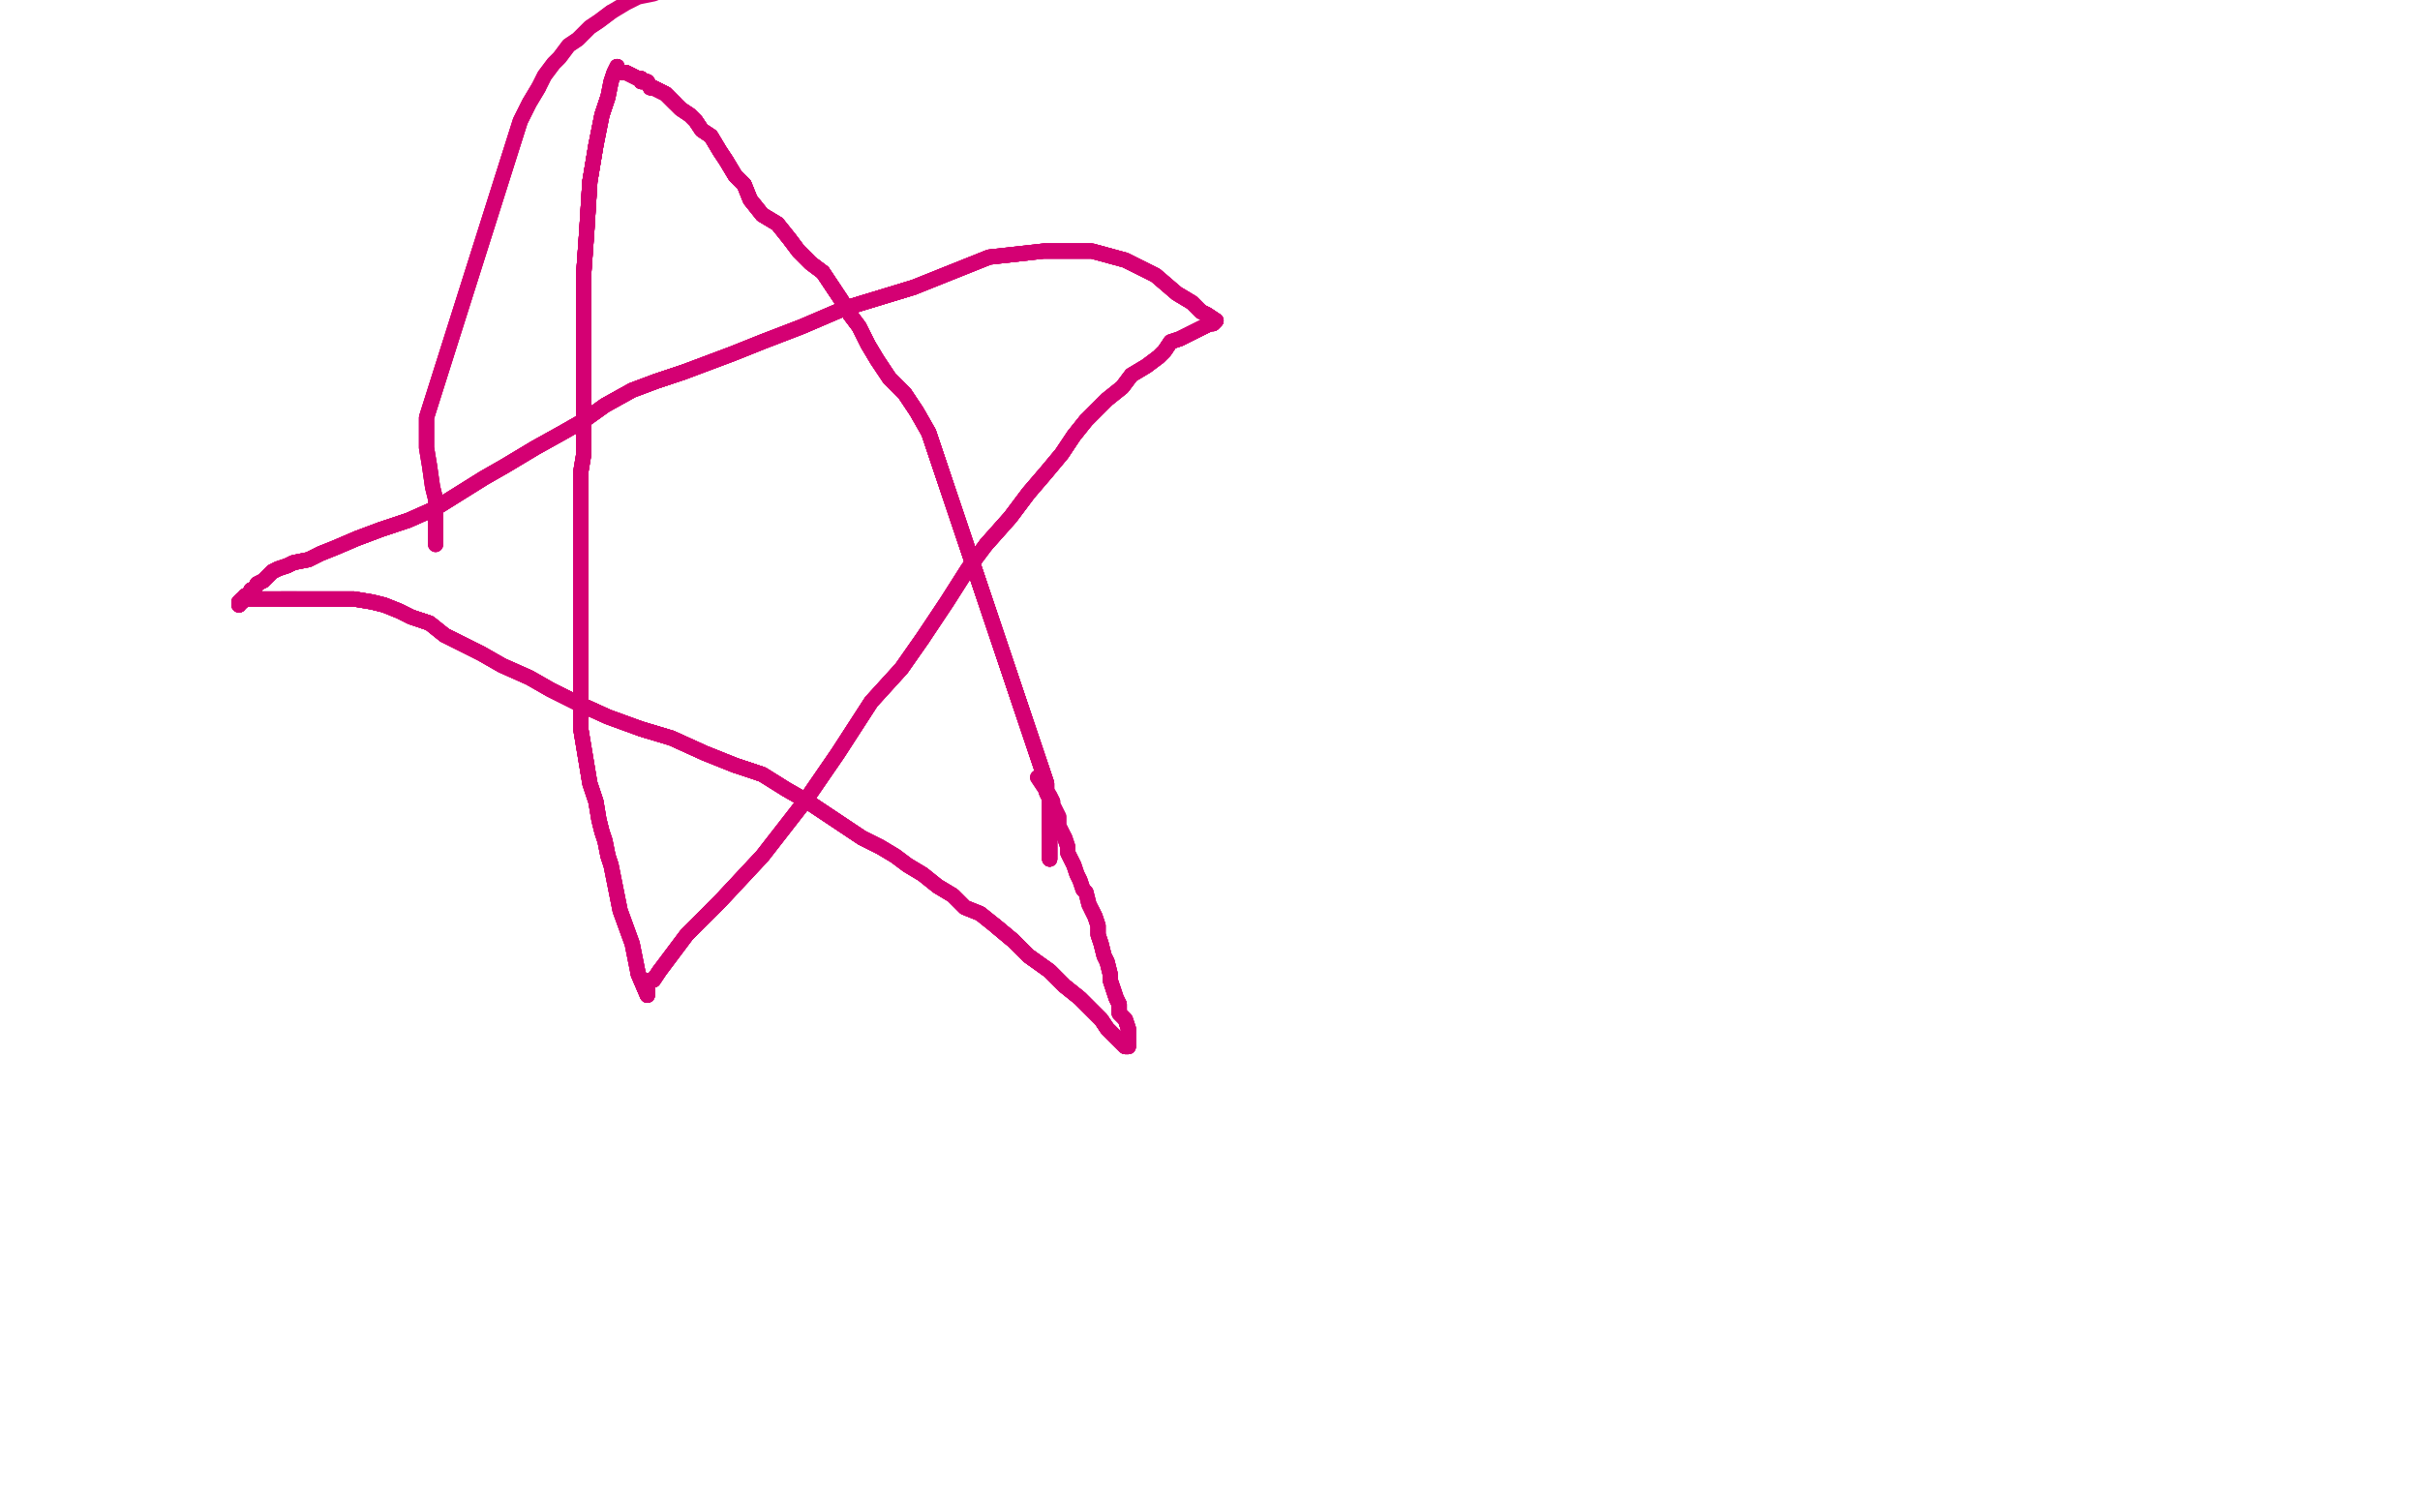 <?xml version="1.0" standalone="no"?>
<!DOCTYPE svg PUBLIC "-//W3C//DTD SVG 1.1//EN"
"http://www.w3.org/Graphics/SVG/1.1/DTD/svg11.dtd">

<svg width="800" height="500" version="1.1" xmlns="http://www.w3.org/2000/svg" xmlns:xlink="http://www.w3.org/1999/xlink" style="stroke-antialiasing: false"><desc>This SVG has been created on https://colorillo.com/</desc><rect x='0' y='0' width='800' height='500' style='fill: rgb(255,255,255); stroke-width:0' /><polyline points="144,180 144,177 144,174 144,169 144,165 143,161 142,154 141,148 141,143 141,138 172,40 175,34 178,29" style="fill: none; stroke: #d40073; stroke-width: 5; stroke-linejoin: round; stroke-linecap: round; stroke-antialiasing: false; stroke-antialias: 0; opacity: 1.0"/>
<polyline points="144,180 144,177 144,174 144,169 144,165 143,161 142,154 141,148 141,143 141,138 172,40 175,34 178,29 180,25 183,21 185,19 188,15 191,13 195,9 198,7 202,4" style="fill: none; stroke: #d40073; stroke-width: 5; stroke-linejoin: round; stroke-linecap: round; stroke-antialiasing: false; stroke-antialias: 0; opacity: 1.0"/>
<polyline points="144,180 144,177 144,174 144,169 144,165 143,161 142,154 141,148 141,143 141,138 172,40 175,34 178,29 180,25 183,21 185,19 188,15 191,13 195,9 198,7 202,4 207,1 211,-1 216,-2 221,-4 227,-5" style="fill: none; stroke: #d40073; stroke-width: 5; stroke-linejoin: round; stroke-linecap: round; stroke-antialiasing: false; stroke-antialias: 0; opacity: 1.0"/>
<polyline points="347,284 347,282 347,281 347,280 347,278 347,277 347,275 347,272 347,269 347,267" style="fill: none; stroke: #d40073; stroke-width: 5; stroke-linejoin: round; stroke-linecap: round; stroke-antialiasing: false; stroke-antialias: 0; opacity: 1.0"/>
<polyline points="347,284 347,282 347,281 347,280 347,278 347,277 347,275 347,272 347,269 347,267 347,264 346,262 346,259 307,143" style="fill: none; stroke: #d40073; stroke-width: 5; stroke-linejoin: round; stroke-linecap: round; stroke-antialiasing: false; stroke-antialias: 0; opacity: 1.0"/>
<polyline points="347,284 347,282 347,281 347,280 347,278 347,277 347,275 347,272 347,269 347,267 347,264 346,262 346,259 307,143 303,136 299,130 294,125 290,119 287,114 284,108 281,104 278,99" style="fill: none; stroke: #d40073; stroke-width: 5; stroke-linejoin: round; stroke-linecap: round; stroke-antialiasing: false; stroke-antialias: 0; opacity: 1.0"/>
<polyline points="347,284 347,282 347,281 347,280 347,278 347,277 347,275 347,272 347,269 347,267 347,264 346,262 346,259 307,143 303,136 299,130 294,125 290,119 287,114 284,108 281,104 278,99 276,96 274,93 272,90 268,87 264,83 261,79 257,74 252,71" style="fill: none; stroke: #d40073; stroke-width: 5; stroke-linejoin: round; stroke-linecap: round; stroke-antialiasing: false; stroke-antialias: 0; opacity: 1.0"/>
<polyline points="347,284 347,282 347,281 347,280 347,278 347,277 347,275 347,272 347,269 347,267 347,264 346,262 346,259 307,143 303,136 299,130 294,125 290,119 287,114 284,108 281,104 278,99 276,96 274,93 272,90 268,87 264,83 261,79 257,74 252,71 248,66 246,61 243,58 240,53 238,50 235,45 232,43 230,40 228,38" style="fill: none; stroke: #d40073; stroke-width: 5; stroke-linejoin: round; stroke-linecap: round; stroke-antialiasing: false; stroke-antialias: 0; opacity: 1.0"/>
<polyline points="347,284 347,282 347,281 347,280 347,278 347,277 347,275 347,272 347,269 347,267 347,264 346,262 346,259 307,143 303,136 299,130 294,125 290,119 287,114 284,108 281,104 278,99 276,96 274,93 272,90 268,87 264,83 261,79 257,74 252,71 248,66 246,61 243,58 240,53 238,50 235,45 232,43 230,40 228,38 225,36 223,34 222,33 220,31 218,30 216,29 215,29 214,27" style="fill: none; stroke: #d40073; stroke-width: 5; stroke-linejoin: round; stroke-linecap: round; stroke-antialiasing: false; stroke-antialias: 0; opacity: 1.0"/>
<polyline points="347,275 347,272 347,269 347,267 347,264 346,262 346,259 307,143 303,136 299,130 294,125 290,119 287,114 284,108 281,104 278,99 276,96 274,93 272,90 268,87 264,83 261,79 257,74 252,71 248,66 246,61 243,58 240,53 238,50 235,45 232,43 230,40 228,38 225,36 223,34 222,33 220,31 218,30 216,29 215,29 214,27 212,27 212,26 211,26 209,25 207,24 206,24" style="fill: none; stroke: #d40073; stroke-width: 5; stroke-linejoin: round; stroke-linecap: round; stroke-antialiasing: false; stroke-antialias: 0; opacity: 1.0"/>
<polyline points="347,275 347,272 347,269 347,267 347,264 346,262 346,259 307,143 303,136 299,130 294,125 290,119 287,114 284,108 281,104 278,99 276,96 274,93 272,90 268,87 264,83 261,79 257,74 252,71 248,66 246,61 243,58 240,53 238,50 235,45 232,43 230,40 228,38 225,36 223,34 222,33 220,31 218,30 216,29 215,29 214,27 212,27 212,26 211,26 209,25 207,24 206,24 205,24 204,24 204,22" style="fill: none; stroke: #d40073; stroke-width: 5; stroke-linejoin: round; stroke-linecap: round; stroke-antialiasing: false; stroke-antialias: 0; opacity: 1.0"/>
<polyline points="276,96 274,93 272,90 268,87 264,83 261,79 257,74 252,71 248,66 246,61 243,58 240,53 238,50 235,45 232,43 230,40 228,38 225,36 223,34 222,33 220,31 218,30 216,29 215,29 214,27 212,27 212,26 211,26 209,25 207,24 206,24 205,24 204,24 204,22 203,24 202,27 201,32 199,38 197,48 195,60 194,76 193,90" style="fill: none; stroke: #d40073; stroke-width: 5; stroke-linejoin: round; stroke-linecap: round; stroke-antialiasing: false; stroke-antialias: 0; opacity: 1.0"/>
<polyline points="272,90 268,87 264,83 261,79 257,74 252,71 248,66 246,61 243,58 240,53 238,50 235,45 232,43 230,40 228,38 225,36 223,34 222,33 220,31 218,30 216,29 215,29 214,27 212,27 212,26 211,26 209,25 207,24 206,24 205,24 204,24 204,22 203,24 202,27 201,32 199,38 197,48 195,60 194,76 193,90 193,100 193,108 193,116 193,123 193,129 193,134 193,139 193,145 193,150" style="fill: none; stroke: #d40073; stroke-width: 5; stroke-linejoin: round; stroke-linecap: round; stroke-antialiasing: false; stroke-antialias: 0; opacity: 1.0"/>
<polyline points="223,34 222,33 220,31 218,30 216,29 215,29 214,27 212,27 212,26 211,26 209,25 207,24 206,24 205,24 204,24 204,22 203,24 202,27 201,32 199,38 197,48 195,60 194,76 193,90 193,100 193,108 193,116 193,123 193,129 193,134 193,139 193,145 193,150 192,156 192,159 192,164 192,168 192,173 192,179 192,183 192,188 192,193" style="fill: none; stroke: #d40073; stroke-width: 5; stroke-linejoin: round; stroke-linecap: round; stroke-antialiasing: false; stroke-antialias: 0; opacity: 1.0"/>
<polyline points="223,34 222,33 220,31 218,30 216,29 215,29 214,27 212,27 212,26 211,26 209,25 207,24 206,24 205,24 204,24 204,22 203,24 202,27 201,32 199,38 197,48 195,60 194,76 193,90 193,100 193,108 193,116 193,123 193,129 193,134 193,139 193,145 193,150 192,156 192,159 192,164 192,168 192,173 192,179 192,183 192,188 192,193 192,198 192,202 192,209 192,216 192,222 192,229 192,236 192,241" style="fill: none; stroke: #d40073; stroke-width: 5; stroke-linejoin: round; stroke-linecap: round; stroke-antialiasing: false; stroke-antialias: 0; opacity: 1.0"/>
<polyline points="201,32 199,38 197,48 195,60 194,76 193,90 193,100 193,108 193,116 193,123 193,129 193,134 193,139 193,145 193,150 192,156 192,159 192,164 192,168 192,173 192,179 192,183 192,188 192,193 192,198 192,202 192,209 192,216 192,222 192,229 192,236 192,241 193,247 194,253 195,259 197,265 198,271 199,275 200,278 201,283 202,286" style="fill: none; stroke: #d40073; stroke-width: 5; stroke-linejoin: round; stroke-linecap: round; stroke-antialiasing: false; stroke-antialias: 0; opacity: 1.0"/>
<polyline points="201,32 199,38 197,48 195,60 194,76 193,90 193,100 193,108 193,116 193,123 193,129 193,134 193,139 193,145 193,150 192,156 192,159 192,164 192,168 192,173 192,179 192,183 192,188 192,193 192,198 192,202 192,209 192,216 192,222 192,229 192,236 192,241 193,247 194,253 195,259 197,265 198,271 199,275 200,278 201,283 202,286 203,291 205,301 209,312 211,322 214,329" style="fill: none; stroke: #d40073; stroke-width: 5; stroke-linejoin: round; stroke-linecap: round; stroke-antialiasing: false; stroke-antialias: 0; opacity: 1.0"/>
<polyline points="197,48 195,60 194,76 193,90 193,100 193,108 193,116 193,123 193,129 193,134 193,139 193,145 193,150 192,156 192,159 192,164 192,168 192,173 192,179 192,183 192,188 192,193 192,198 192,202 192,209 192,216 192,222 192,229 192,236 192,241 193,247 194,253 195,259 197,265 198,271 199,275 200,278 201,283 202,286 203,291 205,301 209,312 211,322 214,329 214,327 214,326 215,324 216,324 218,321" style="fill: none; stroke: #d40073; stroke-width: 5; stroke-linejoin: round; stroke-linecap: round; stroke-antialiasing: false; stroke-antialias: 0; opacity: 1.0"/>
<polyline points="192,168 192,173 192,179 192,183 192,188 192,193 192,198 192,202 192,209 192,216 192,222 192,229 192,236 192,241 193,247 194,253 195,259 197,265 198,271 199,275 200,278 201,283 202,286 203,291 205,301 209,312 211,322 214,329 214,327 214,326 215,324 216,324 218,321 221,317 227,309 238,298 252,283 266,265 277,249 288,232 298,221 305,211" style="fill: none; stroke: #d40073; stroke-width: 5; stroke-linejoin: round; stroke-linecap: round; stroke-antialiasing: false; stroke-antialias: 0; opacity: 1.0"/>
<polyline points="192,179 192,183 192,188 192,193 192,198 192,202 192,209 192,216 192,222 192,229 192,236 192,241 193,247 194,253 195,259 197,265 198,271 199,275 200,278 201,283 202,286 203,291 205,301 209,312 211,322 214,329 214,327 214,326 215,324 216,324 218,321 221,317 227,309 238,298 252,283 266,265 277,249 288,232 298,221 305,211 313,199 320,188 326,180 334,171 340,163 346,156 351,150 355,144 359,139" style="fill: none; stroke: #d40073; stroke-width: 5; stroke-linejoin: round; stroke-linecap: round; stroke-antialiasing: false; stroke-antialias: 0; opacity: 1.0"/>
<polyline points="211,322 214,329 214,327 214,326 215,324 216,324 218,321 221,317 227,309 238,298 252,283 266,265 277,249 288,232 298,221 305,211 313,199 320,188 326,180 334,171 340,163 346,156 351,150 355,144 359,139 362,136 366,132 371,128 374,124 379,121 383,118 385,116 387,113 390,112 394,110 396,109 400,107 401,107" style="fill: none; stroke: #d40073; stroke-width: 5; stroke-linejoin: round; stroke-linecap: round; stroke-antialiasing: false; stroke-antialias: 0; opacity: 1.0"/>
<polyline points="211,322 214,329 214,327 214,326 215,324 216,324 218,321 221,317 227,309 238,298 252,283 266,265 277,249 288,232 298,221 305,211 313,199 320,188 326,180 334,171 340,163 346,156 351,150 355,144 359,139 362,136 366,132 371,128 374,124 379,121 383,118 385,116 387,113 390,112 394,110 396,109 400,107 401,107 402,106 399,104 397,103" style="fill: none; stroke: #d40073; stroke-width: 5; stroke-linejoin: round; stroke-linecap: round; stroke-antialiasing: false; stroke-antialias: 0; opacity: 1.0"/>
<polyline points="211,322 214,329 214,327 214,326 215,324 216,324 218,321 221,317 227,309 238,298 252,283 266,265 277,249 288,232 298,221 305,211 313,199 320,188 326,180 334,171 340,163 346,156 351,150 355,144 359,139 362,136 366,132 371,128 374,124 379,121 383,118 385,116 387,113 390,112 394,110 396,109 400,107 401,107 402,106 399,104 397,103 394,100 389,97 382,91 372,86 361,83 345,83 327,85 302,95 279,102" style="fill: none; stroke: #d40073; stroke-width: 5; stroke-linejoin: round; stroke-linecap: round; stroke-antialiasing: false; stroke-antialias: 0; opacity: 1.0"/>
<polyline points="326,180 334,171 340,163 346,156 351,150 355,144 359,139 362,136 366,132 371,128 374,124 379,121 383,118 385,116 387,113 390,112 394,110 396,109 400,107 401,107 402,106 399,104 397,103 394,100 389,97 382,91 372,86 361,83 345,83 327,85 302,95 279,102 265,108 252,113 242,117 234,120 226,123 217,126 209,129 200,134 193,139" style="fill: none; stroke: #d40073; stroke-width: 5; stroke-linejoin: round; stroke-linecap: round; stroke-antialiasing: false; stroke-antialias: 0; opacity: 1.0"/>
<polyline points="326,180 334,171 340,163 346,156 351,150 355,144 359,139 362,136 366,132 371,128 374,124 379,121 383,118 385,116 387,113 390,112 394,110 396,109 400,107 401,107 402,106 399,104 397,103 394,100 389,97 382,91 372,86 361,83 345,83 327,85 302,95 279,102 265,108 252,113 242,117 234,120 226,123 217,126 209,129 200,134 193,139 186,143 177,148 167,154 160,158 152,163 144,168 135,172 126,175 118,178" style="fill: none; stroke: #d40073; stroke-width: 5; stroke-linejoin: round; stroke-linecap: round; stroke-antialiasing: false; stroke-antialias: 0; opacity: 1.0"/>
<polyline points="400,107 401,107 402,106 399,104 397,103 394,100 389,97 382,91 372,86 361,83 345,83 327,85 302,95 279,102 265,108 252,113 242,117 234,120 226,123 217,126 209,129 200,134 193,139 186,143 177,148 167,154 160,158 152,163 144,168 135,172 126,175 118,178 111,181 106,183 102,185 97,186 95,187 92,188 90,189 88,191 87,192" style="fill: none; stroke: #d40073; stroke-width: 5; stroke-linejoin: round; stroke-linecap: round; stroke-antialiasing: false; stroke-antialias: 0; opacity: 1.0"/>
<polyline points="400,107 401,107 402,106 399,104 397,103 394,100 389,97 382,91 372,86 361,83 345,83 327,85 302,95 279,102 265,108 252,113 242,117 234,120 226,123 217,126 209,129 200,134 193,139 186,143 177,148 167,154 160,158 152,163 144,168 135,172 126,175 118,178 111,181 106,183 102,185 97,186 95,187 92,188 90,189 88,191 87,192 85,193 84,195 83,195 82,197 81,197 80,199 79,199 79,200" style="fill: none; stroke: #d40073; stroke-width: 5; stroke-linejoin: round; stroke-linecap: round; stroke-antialiasing: false; stroke-antialias: 0; opacity: 1.0"/>
<polyline points="302,95 279,102 265,108 252,113 242,117 234,120 226,123 217,126 209,129 200,134 193,139 186,143 177,148 167,154 160,158 152,163 144,168 135,172 126,175 118,178 111,181 106,183 102,185 97,186 95,187 92,188 90,189 88,191 87,192 85,193 84,195 83,195 82,197 81,197 80,199 79,199 79,200 79,199 80,198 81,198 84,198 88,198 93,198 98,198" style="fill: none; stroke: #d40073; stroke-width: 5; stroke-linejoin: round; stroke-linecap: round; stroke-antialiasing: false; stroke-antialias: 0; opacity: 1.0"/>
<polyline points="226,123 217,126 209,129 200,134 193,139 186,143 177,148 167,154 160,158 152,163 144,168 135,172 126,175 118,178 111,181 106,183 102,185 97,186 95,187 92,188 90,189 88,191 87,192 85,193 84,195 83,195 82,197 81,197 80,199 79,199 79,200 79,199 80,198 81,198 84,198 88,198 93,198 98,198 105,198 112,198 117,198 123,199 127,200 132,202 136,204 142,206 147,210" style="fill: none; stroke: #d40073; stroke-width: 5; stroke-linejoin: round; stroke-linecap: round; stroke-antialiasing: false; stroke-antialias: 0; opacity: 1.0"/>
<polyline points="126,175 118,178 111,181 106,183 102,185 97,186 95,187 92,188 90,189 88,191 87,192 85,193 84,195 83,195 82,197 81,197 80,199 79,199 79,200 79,199 80,198 81,198 84,198 88,198 93,198 98,198 105,198 112,198 117,198 123,199 127,200 132,202 136,204 142,206 147,210 153,213 159,216 166,220 175,224 182,228 190,232 201,237 212,241 222,244" style="fill: none; stroke: #d40073; stroke-width: 5; stroke-linejoin: round; stroke-linecap: round; stroke-antialiasing: false; stroke-antialias: 0; opacity: 1.0"/>
<polyline points="95,187 92,188 90,189 88,191 87,192 85,193 84,195 83,195 82,197 81,197 80,199 79,199 79,200 79,199 80,198 81,198 84,198 88,198 93,198 98,198 105,198 112,198 117,198 123,199 127,200 132,202 136,204 142,206 147,210 153,213 159,216 166,220 175,224 182,228 190,232 201,237 212,241 222,244 233,249 243,253 252,256 260,261 267,265 273,269 279,273 285,277 291,280" style="fill: none; stroke: #d40073; stroke-width: 5; stroke-linejoin: round; stroke-linecap: round; stroke-antialiasing: false; stroke-antialias: 0; opacity: 1.0"/>
<polyline points="79,200 79,199 80,198 81,198 84,198 88,198 93,198 98,198 105,198 112,198 117,198 123,199 127,200 132,202 136,204 142,206 147,210 153,213 159,216 166,220 175,224 182,228 190,232 201,237 212,241 222,244 233,249 243,253 252,256 260,261 267,265 273,269 279,273 285,277 291,280 296,283 300,286 305,289 310,293 315,296 319,300 324,302 329,306 335,311" style="fill: none; stroke: #d40073; stroke-width: 5; stroke-linejoin: round; stroke-linecap: round; stroke-antialiasing: false; stroke-antialias: 0; opacity: 1.0"/>
<polyline points="93,198 98,198 105,198 112,198 117,198 123,199 127,200 132,202 136,204 142,206 147,210 153,213 159,216 166,220 175,224 182,228 190,232 201,237 212,241 222,244 233,249 243,253 252,256 260,261 267,265 273,269 279,273 285,277 291,280 296,283 300,286 305,289 310,293 315,296 319,300 324,302 329,306 335,311 340,316 347,321 352,326 357,330 361,334 364,337 366,340 368,342 370,344" style="fill: none; stroke: #d40073; stroke-width: 5; stroke-linejoin: round; stroke-linecap: round; stroke-antialiasing: false; stroke-antialias: 0; opacity: 1.0"/>
<polyline points="93,198 98,198 105,198 112,198 117,198 123,199 127,200 132,202 136,204 142,206 147,210 153,213 159,216 166,220 175,224 182,228 190,232 201,237 212,241 222,244 233,249 243,253 252,256 260,261 267,265 273,269 279,273 285,277 291,280 296,283 300,286 305,289 310,293 315,296 319,300 324,302 329,306 335,311 340,316 347,321 352,326 357,330 361,334 364,337 366,340 368,342 370,344 371,345 372,346 373,346" style="fill: none; stroke: #d40073; stroke-width: 5; stroke-linejoin: round; stroke-linecap: round; stroke-antialiasing: false; stroke-antialias: 0; opacity: 1.0"/>
<polyline points="212,241 222,244 233,249 243,253 252,256 260,261 267,265 273,269 279,273 285,277 291,280 296,283 300,286 305,289 310,293 315,296 319,300 324,302 329,306 335,311 340,316 347,321 352,326 357,330 361,334 364,337 366,340 368,342 370,344 371,345 372,346 373,346 373,344 373,343 373,341 373,340 372,337 370,335 370,332 369,330 368,327" style="fill: none; stroke: #d40073; stroke-width: 5; stroke-linejoin: round; stroke-linecap: round; stroke-antialiasing: false; stroke-antialias: 0; opacity: 1.0"/>
<polyline points="212,241 222,244 233,249 243,253 252,256 260,261 267,265 273,269 279,273 285,277 291,280 296,283 300,286 305,289 310,293 315,296 319,300 324,302 329,306 335,311 340,316 347,321 352,326 357,330 361,334 364,337 366,340 368,342 370,344 371,345 372,346 373,346 373,344 373,343 373,341 373,340 372,337 370,335 370,332 369,330 368,327 367,324 367,322 366,318 365,316 364,312 363,309 363,306 362,303 361,301" style="fill: none; stroke: #d40073; stroke-width: 5; stroke-linejoin: round; stroke-linecap: round; stroke-antialiasing: false; stroke-antialias: 0; opacity: 1.0"/>
<polyline points="329,306 335,311 340,316 347,321 352,326 357,330 361,334 364,337 366,340 368,342 370,344 371,345 372,346 373,346 373,344 373,343 373,341 373,340 372,337 370,335 370,332 369,330 368,327 367,324 367,322 366,318 365,316 364,312 363,309 363,306 362,303 361,301 360,299 359,295 358,294 357,291 356,289 355,286 353,282 353,280 352,277" style="fill: none; stroke: #d40073; stroke-width: 5; stroke-linejoin: round; stroke-linecap: round; stroke-antialiasing: false; stroke-antialias: 0; opacity: 1.0"/>
<polyline points="329,306 335,311 340,316 347,321 352,326 357,330 361,334 364,337 366,340 368,342 370,344 371,345 372,346 373,346 373,344 373,343 373,341 373,340 372,337 370,335 370,332 369,330 368,327 367,324 367,322 366,318 365,316 364,312 363,309 363,306 362,303 361,301 360,299 359,295 358,294 357,291 356,289 355,286 353,282 353,280 352,277 351,275 350,273 350,270 349,268 348,266 348,265 347,263 345,260 343,257" style="fill: none; stroke: #d40073; stroke-width: 5; stroke-linejoin: round; stroke-linecap: round; stroke-antialiasing: false; stroke-antialias: 0; opacity: 1.0"/>
<polyline points="329,306 335,311 340,316 347,321 352,326 357,330 361,334 364,337 366,340 368,342 370,344 371,345 372,346 373,346 373,344 373,343 373,341 373,340 372,337 370,335 370,332 369,330 368,327 367,324 367,322 366,318 365,316 364,312 363,309 363,306 362,303 361,301 360,299 359,295 358,294 357,291 356,289 355,286 353,282 353,280 352,277 351,275 350,273 350,270 349,268 348,266 348,265 347,263 345,260 343,257" style="fill: none; stroke: #d40073; stroke-width: 5; stroke-linejoin: round; stroke-linecap: round; stroke-antialiasing: false; stroke-antialias: 0; opacity: 1.0"/>
</svg>
